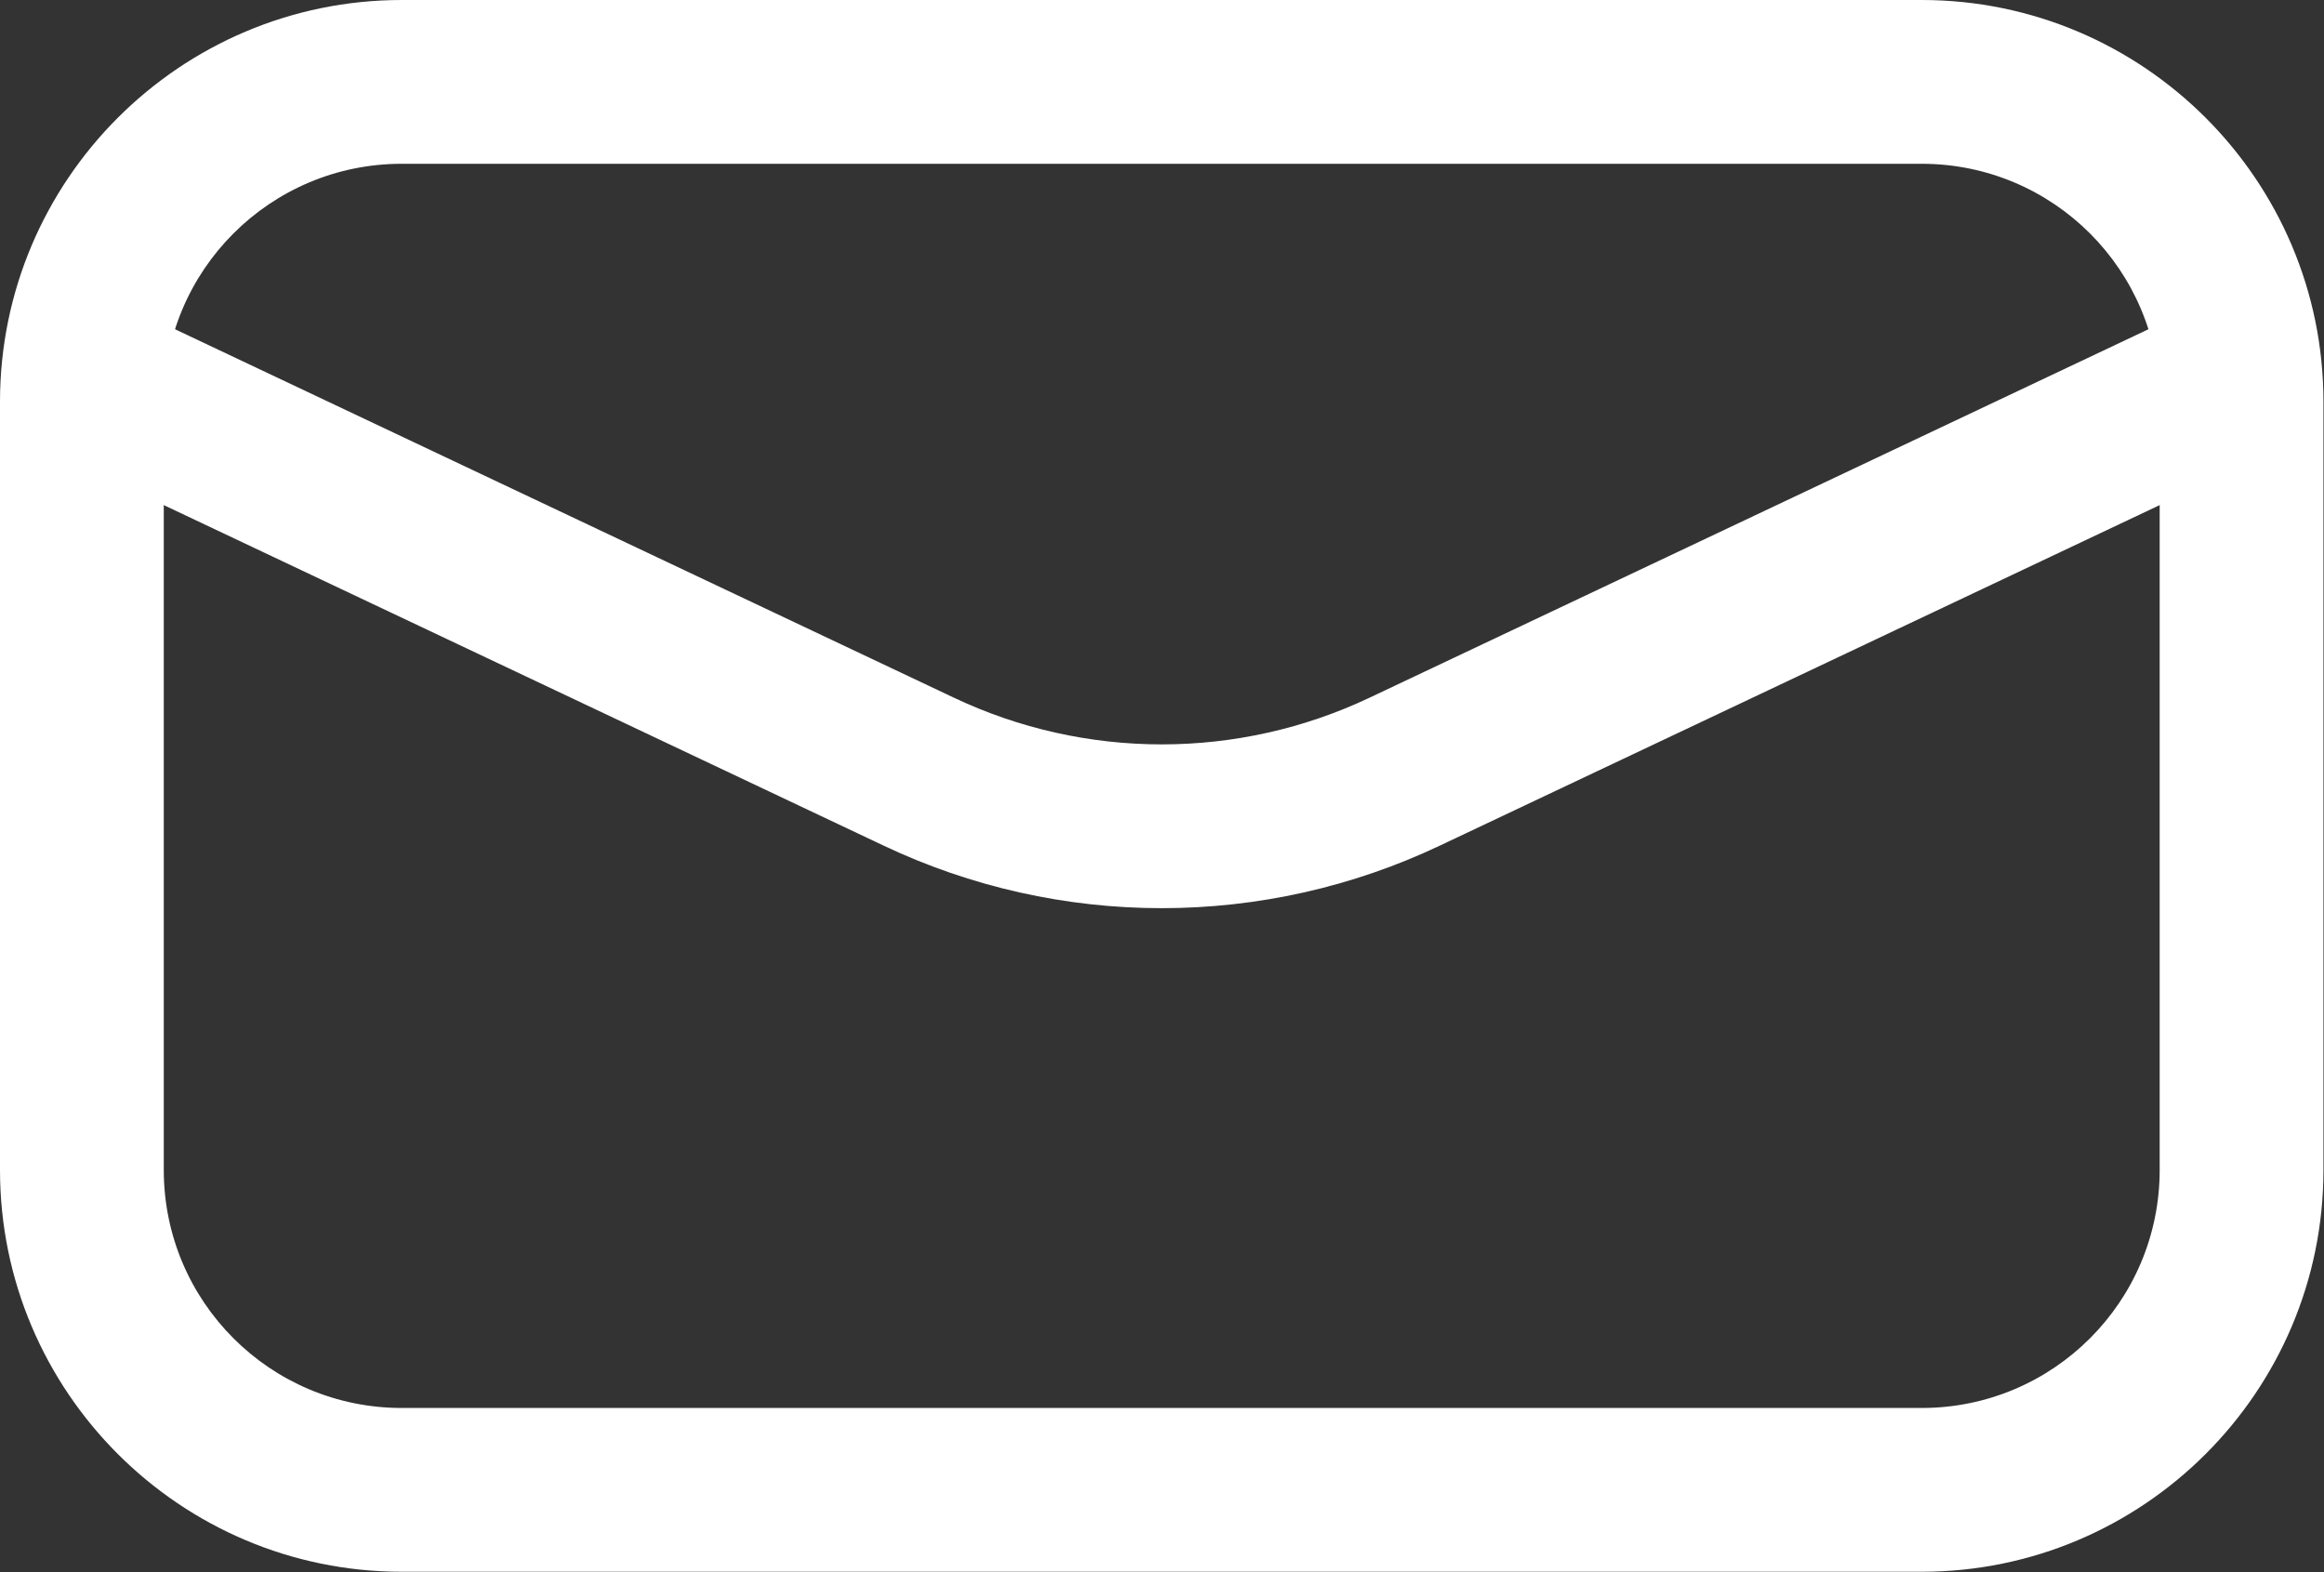 <?xml version="1.0" encoding="UTF-8"?><svg id="Ebene_2" xmlns="http://www.w3.org/2000/svg" viewBox="0 0 42.57 28.8"><rect x="0" y="0" width="42.57" height="28.8" fill="#333333" stroke="none"/><defs><style>.cls-1{fill:none;stroke:#fff;stroke-miterlimit:10;stroke-width:3px;}.cls-2{fill:#fff;stroke-width:0px;}</style></defs><g id="text"><path class="cls-2" d="M35.2,3c2.41,0,4.36,1.95,4.36,4.36v14.07c0,2.41-1.95,4.36-4.36,4.36H7.36c-2.41,0-4.36-1.95-4.36-4.36V7.36c0-2.41,1.95-4.36,4.36-4.36h27.84M35.2,0H7.36C3.3,0,0,3.3,0,7.36v14.07c0,4.06,3.3,7.36,7.36,7.36h27.84c4.06,0,7.36-3.3,7.36-7.36V7.36c0-4.06-3.3-7.36-7.36-7.36h0Z"/><path class="cls-1" d="M40.94,6.94l-15.2,7.19c-2.82,1.34-6.1,1.34-8.92,0L1.62,6.94"/></g></svg>